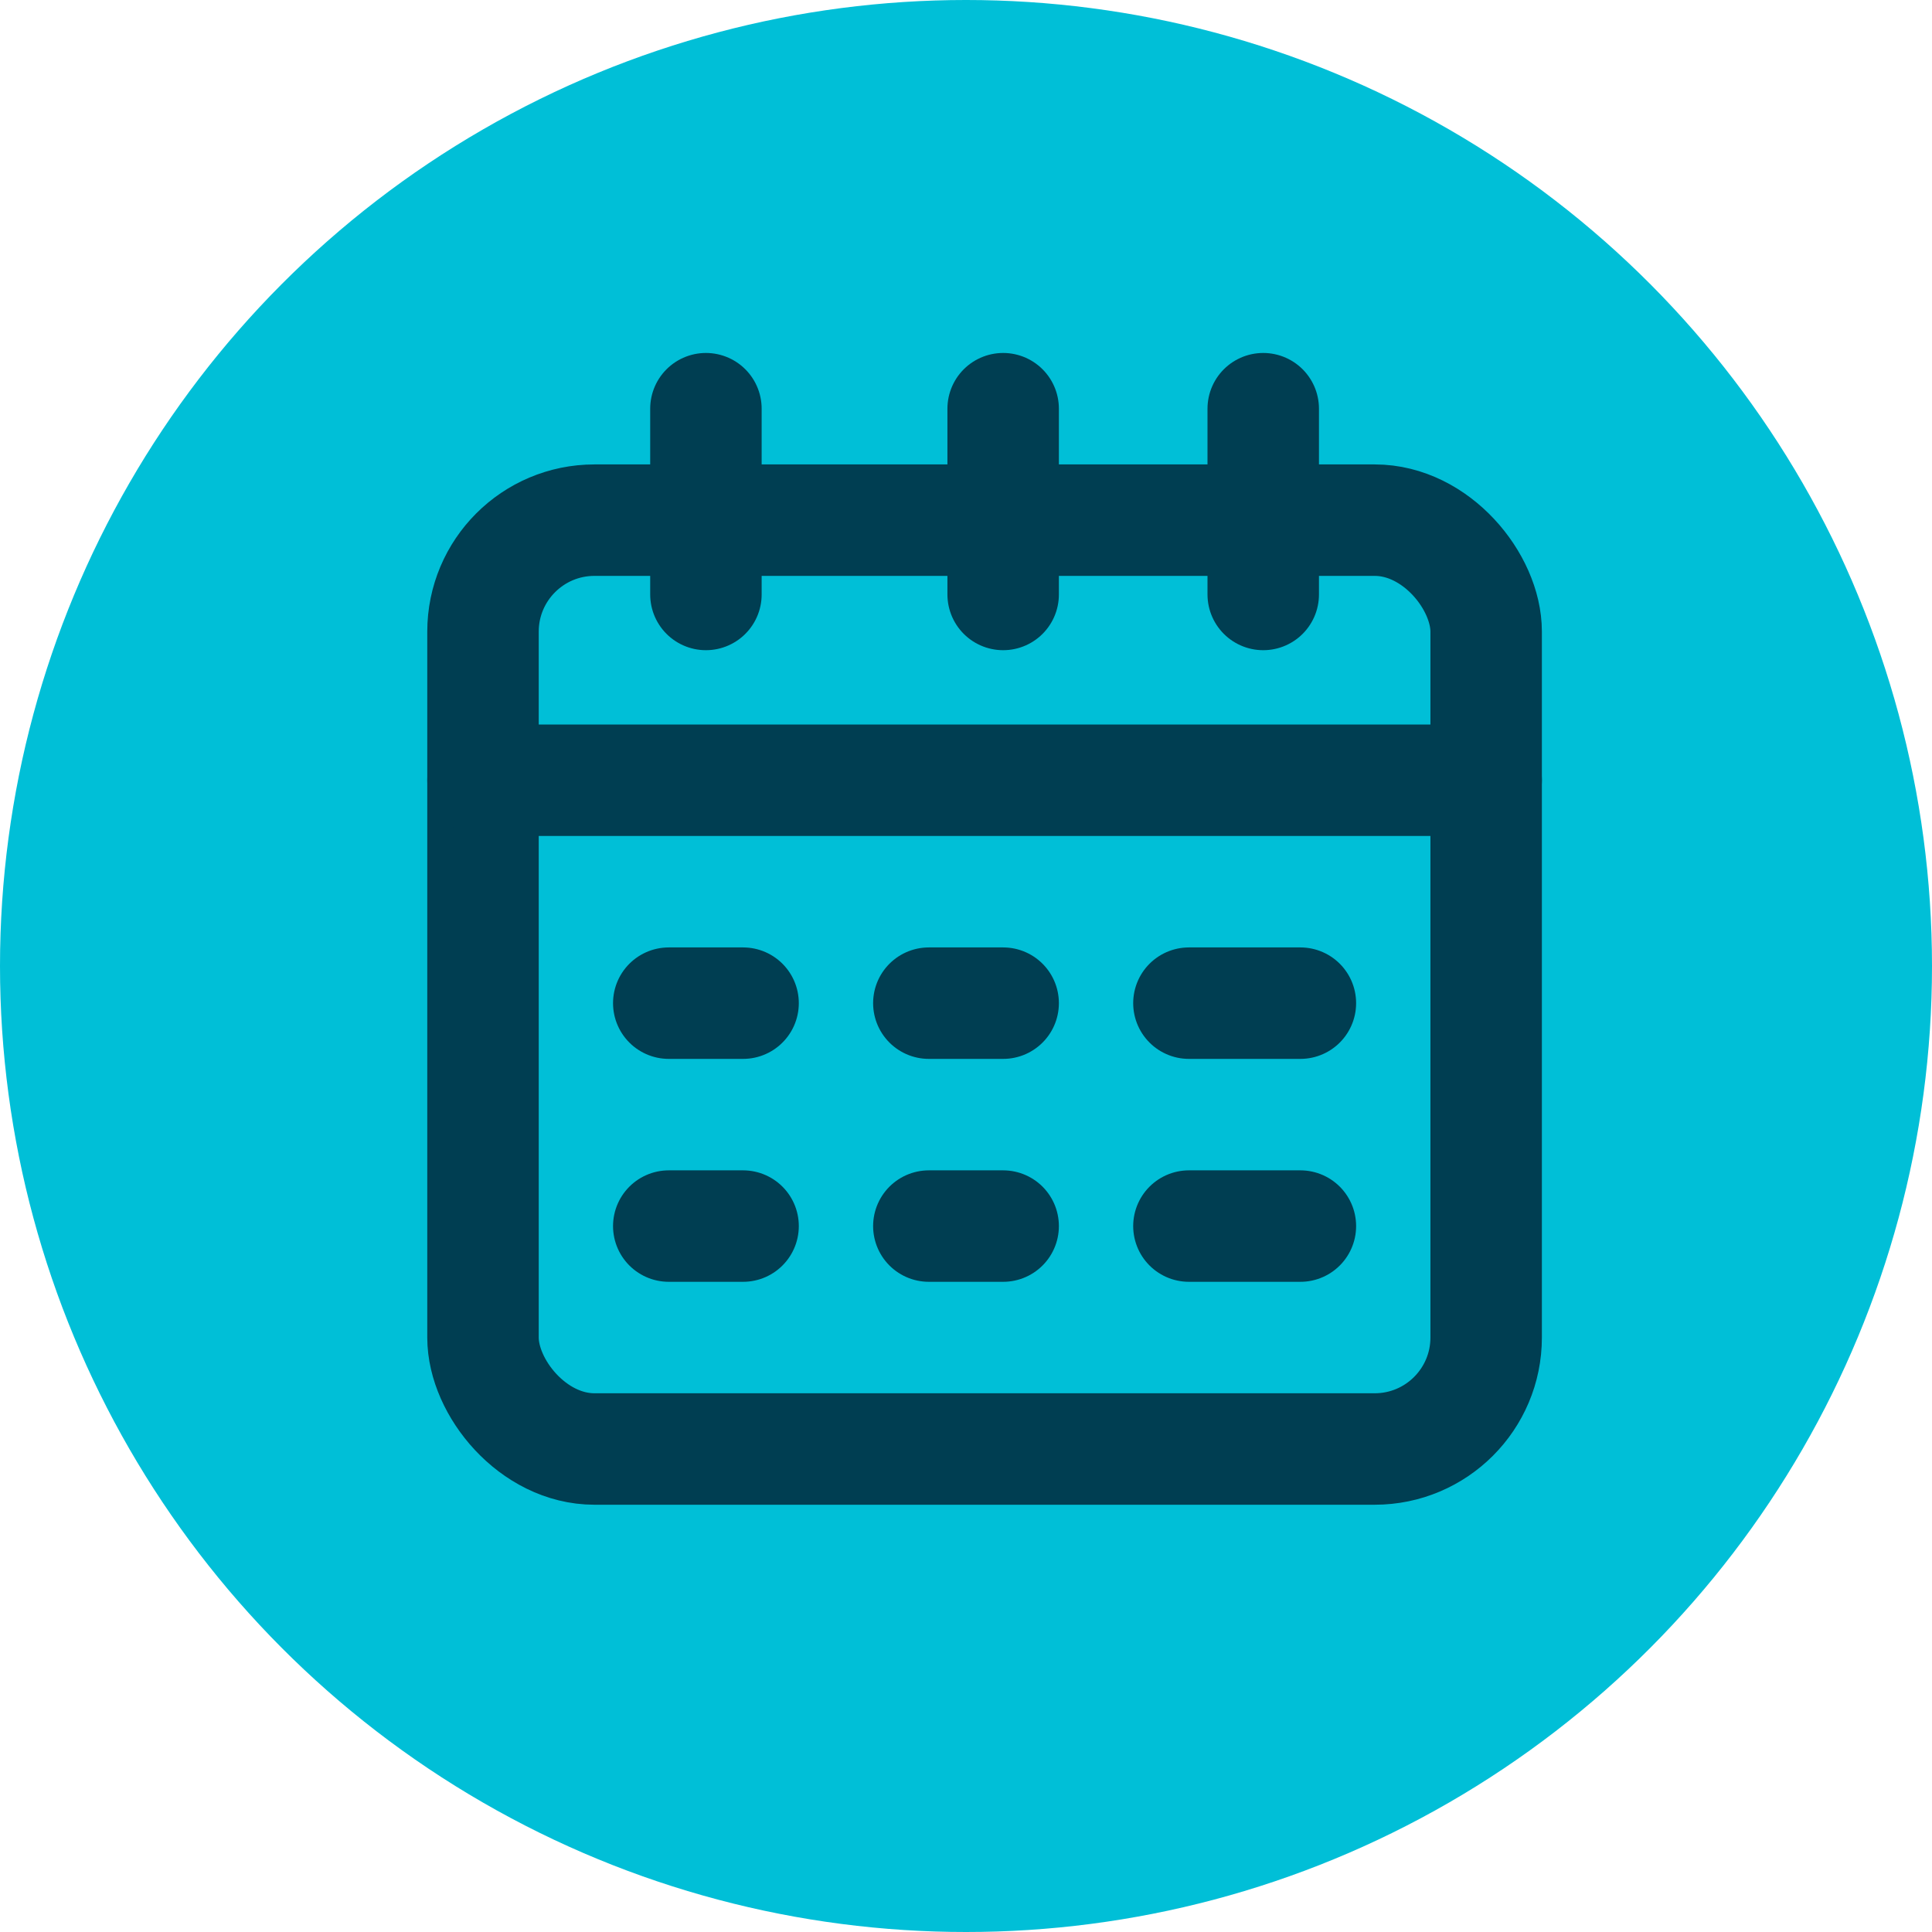 <?xml version="1.0" encoding="UTF-8"?><svg id="Layer_1" xmlns="http://www.w3.org/2000/svg" viewBox="0 0 52 52"><defs><style>.cls-1{fill:#00bfd7;stroke-width:0px;}.cls-2{fill:none;stroke:#003e52;stroke-linecap:round;stroke-linejoin:round;stroke-width:3px;}</style></defs><circle class="cls-1" cx="26" cy="26" r="26"/><rect class="cls-2" x="13" y="14" width="27" height="25" rx="3" ry="3"/><line class="cls-2" x1="13" y1="21" x2="40" y2="21"/><line class="cls-2" x1="27" y1="16" x2="27" y2="11"/><line class="cls-2" x1="19" y1="16" x2="19" y2="11"/><line class="cls-2" x1="34" y1="16" x2="34" y2="11"/><line class="cls-2" x1="18" y1="27" x2="20" y2="27"/><line class="cls-2" x1="25" y1="27" x2="27" y2="27"/><line class="cls-2" x1="32" y1="27" x2="35" y2="27"/><line class="cls-2" x1="18" y1="33" x2="20" y2="33"/><line class="cls-2" x1="25" y1="33" x2="27" y2="33"/><line class="cls-2" x1="32" y1="33" x2="35" y2="33"/></svg>